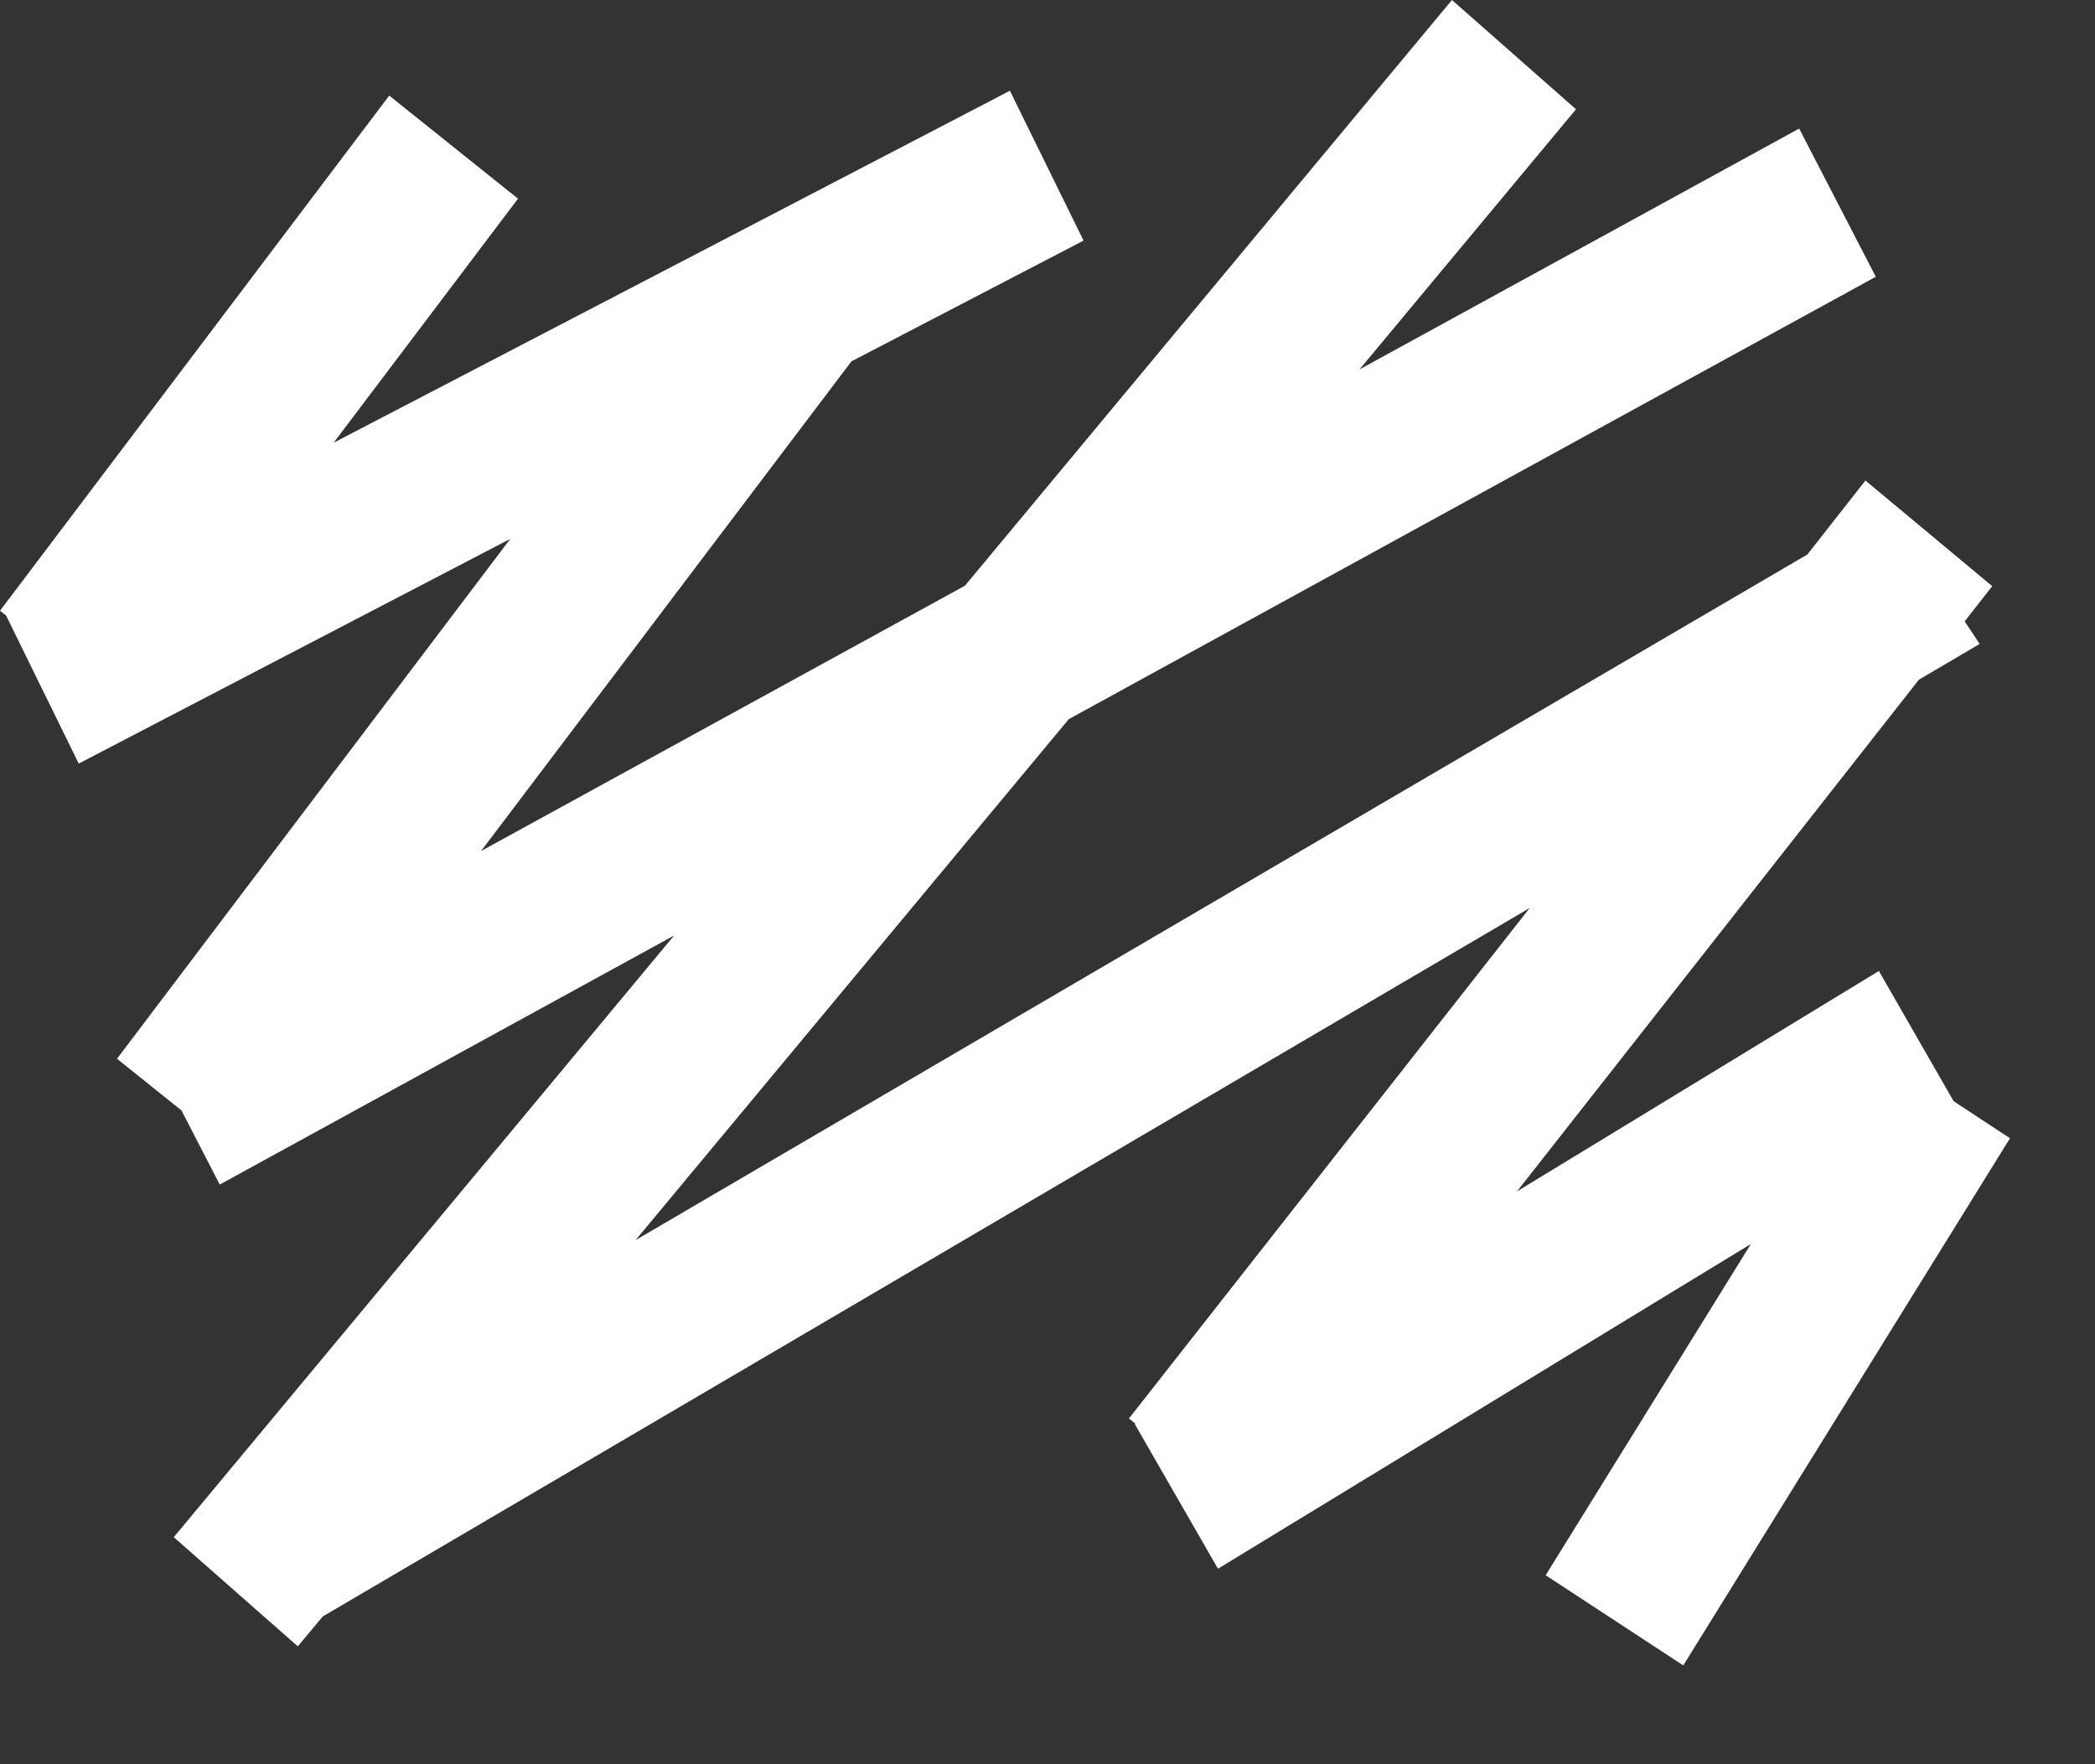 <svg preserveAspectRatio="none" width="100%" height="100%" overflow="visible" style="display: block;" viewBox="0 0 19 16" fill="none" xmlns="http://www.w3.org/2000/svg">
<rect x="0" y="0" width="19" height="16" fill="#333333" stroke="none"/>
<path id="Vector" d="M17.718 9.987L17.04 8.806L13.758 10.805L17.403 6.164L17.954 5.84L17.818 5.635L18.068 5.316L16.918 4.358L16.391 5.029L5.764 11.247L9.693 6.522L17.012 2.51L16.317 1.166L12.33 3.35L14.293 0.991L13.168 0L8.751 5.312L4.363 7.718L7.722 3.277L9.827 2.182L9.159 0.823L3.026 4.015L4.698 1.802L3.53 0.867L0 5.539L0.055 5.582L0.714 6.925L4.628 4.887L1.061 9.602L1.646 10.071L1.993 10.743L6.114 8.484L1.576 13.941L2.701 14.931L2.927 14.66L13.873 8.235L10.239 12.864L10.298 12.913L10.292 12.916L11.046 14.227L15.879 11.282L14.018 14.286L15.266 15.104L18.229 10.323L17.718 9.987Z" fill="white"/>
</svg>
